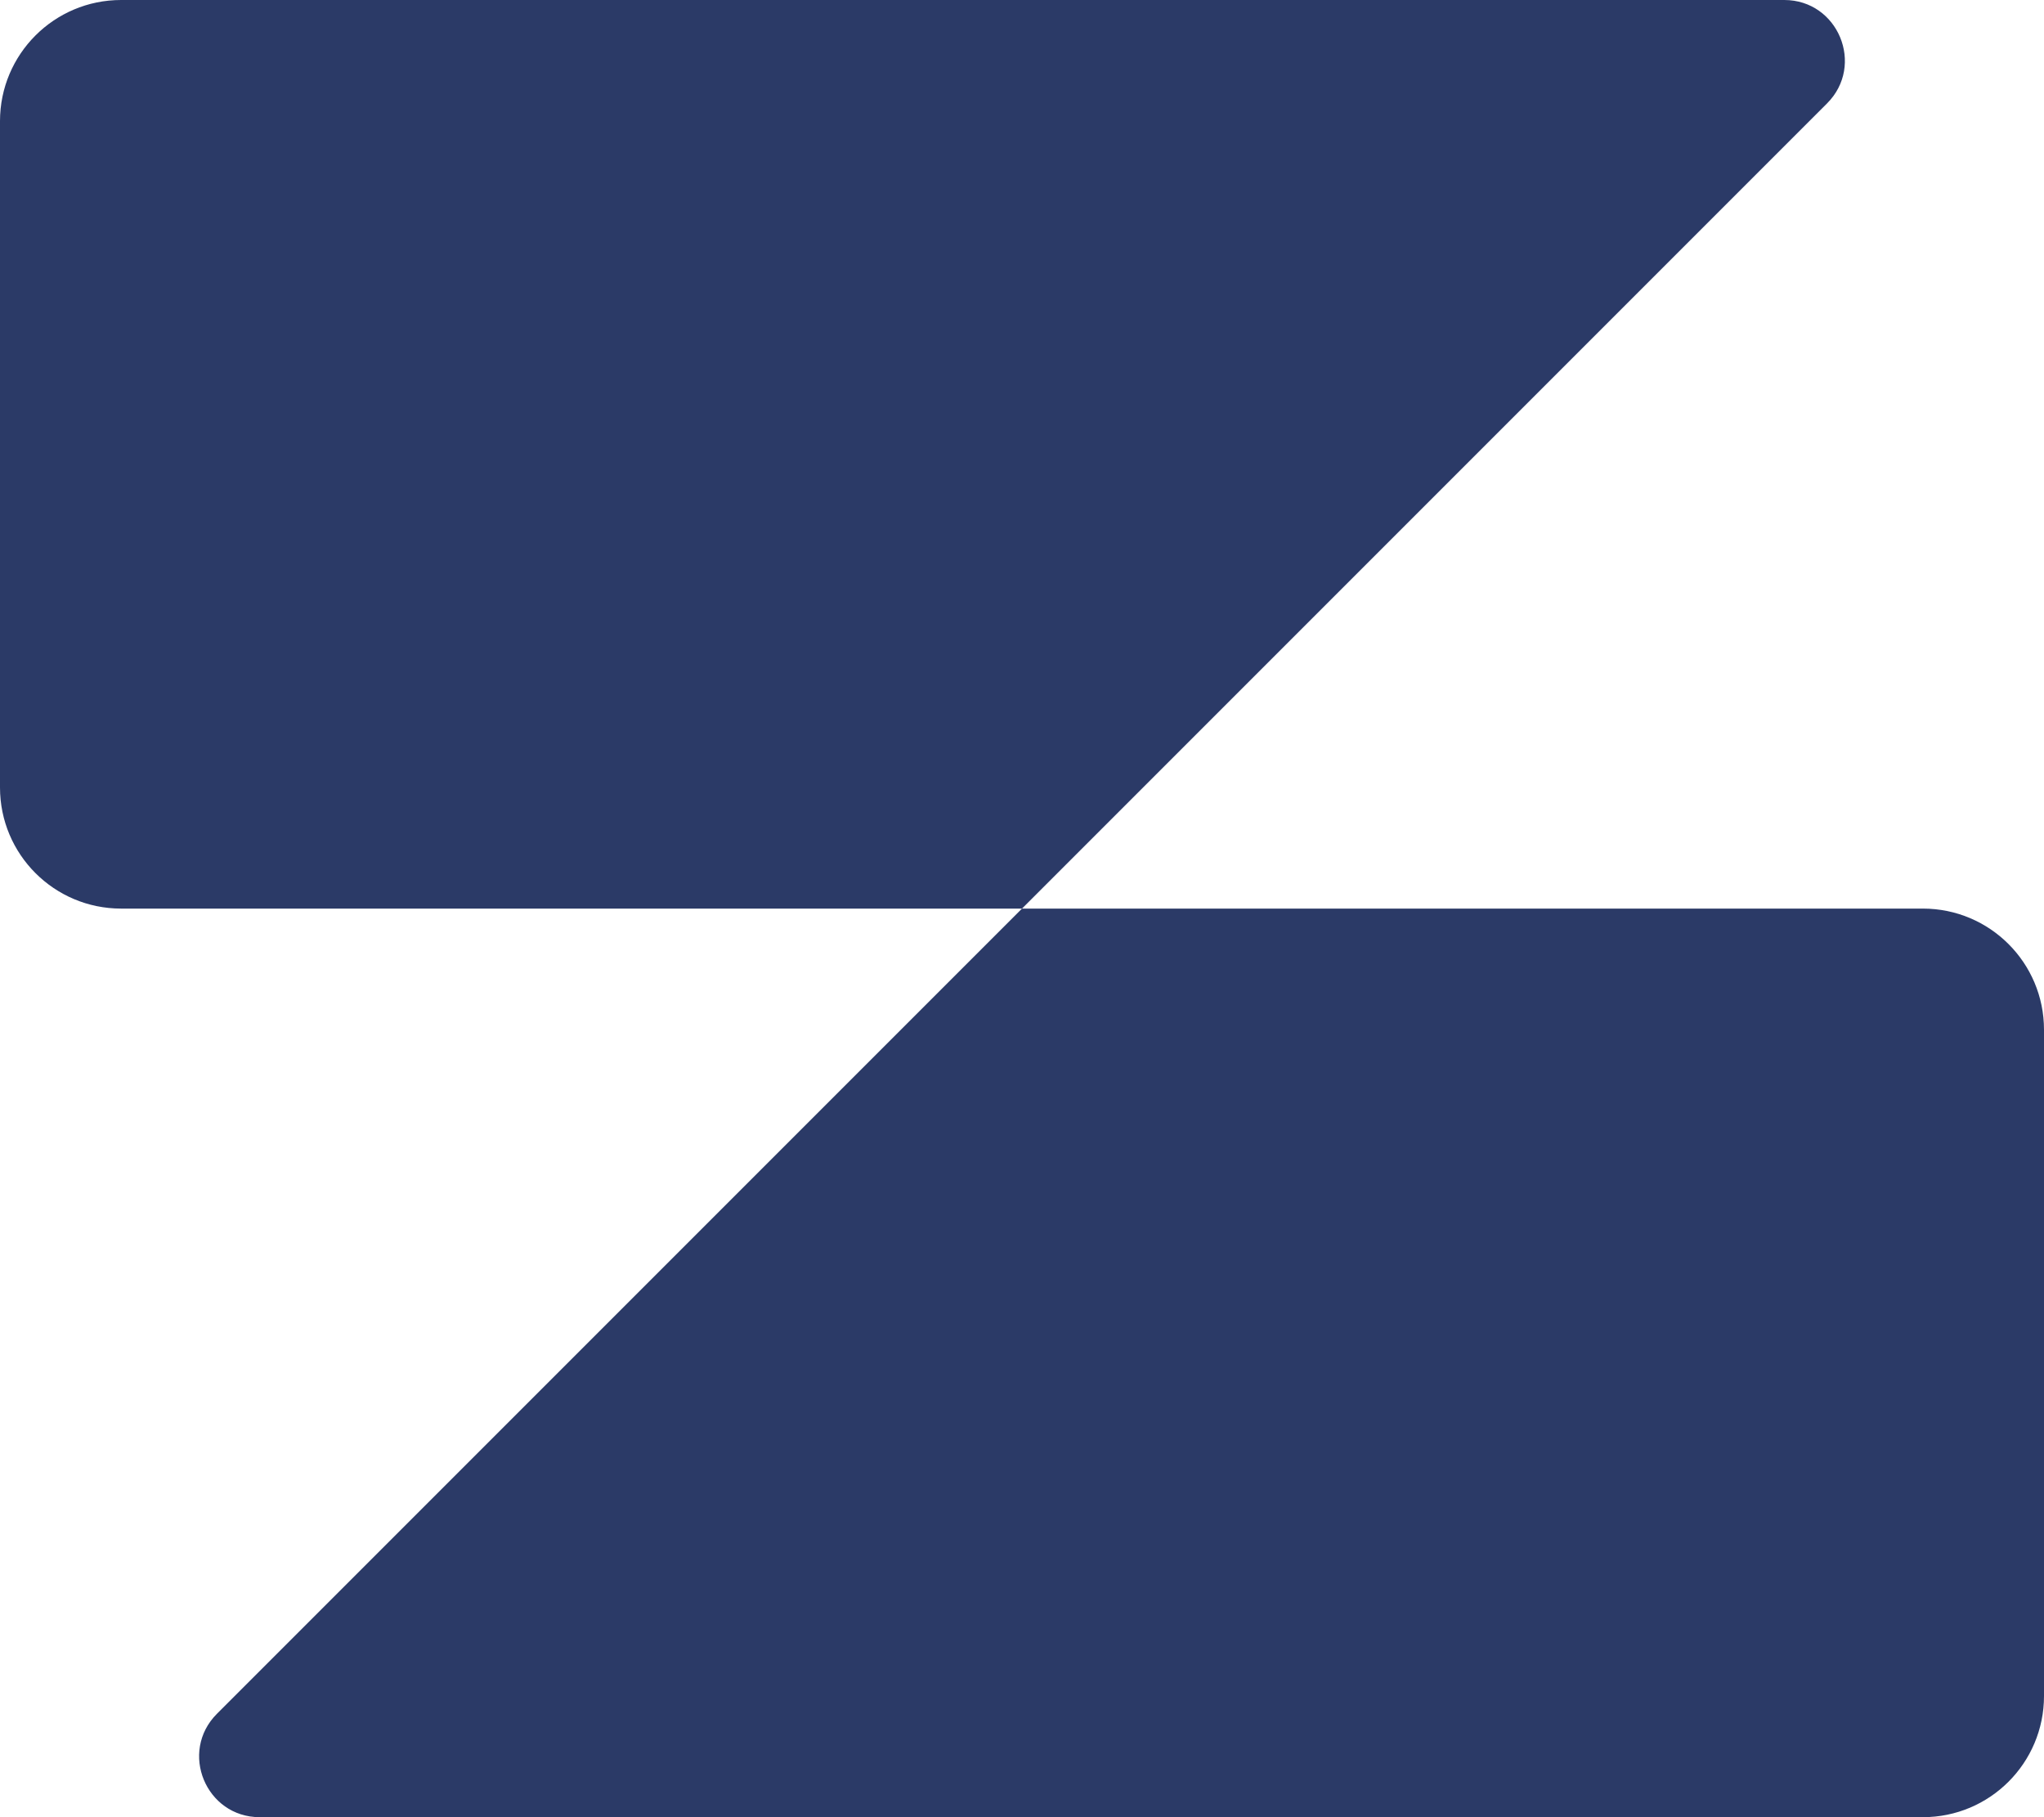 <svg xmlns="http://www.w3.org/2000/svg" xmlns:xlink="http://www.w3.org/1999/xlink" width="27px" height="24px" viewBox="0 0 27 24"><title>Group</title><g id="Desktop" stroke="none" stroke-width="1" fill="none" fill-rule="evenodd"><g id="Homepage" transform="translate(-72, -77)" fill="#2B3A67"><g id="Group-8" transform="translate(72, 71)"><g id="Group" transform="translate(0, 6)"><path d="M25.4,12 C26.284,12 27,12.716 27,13.6 L27,22.4 C27,23.284 26.284,24 25.4,24 L3.431,24 C2.719,24 2.362,23.138 2.866,22.634 L13.5,12 Z M23.569,0 C24.281,0 24.638,0.862 24.134,1.366 L13.5,12 L1.6,12 C0.716,12 0,11.284 0,10.4 L0,1.6 C0,0.716 0.716,0 1.6,0 Z" id="Combined-Shape"></path></g></g></g></g></svg>